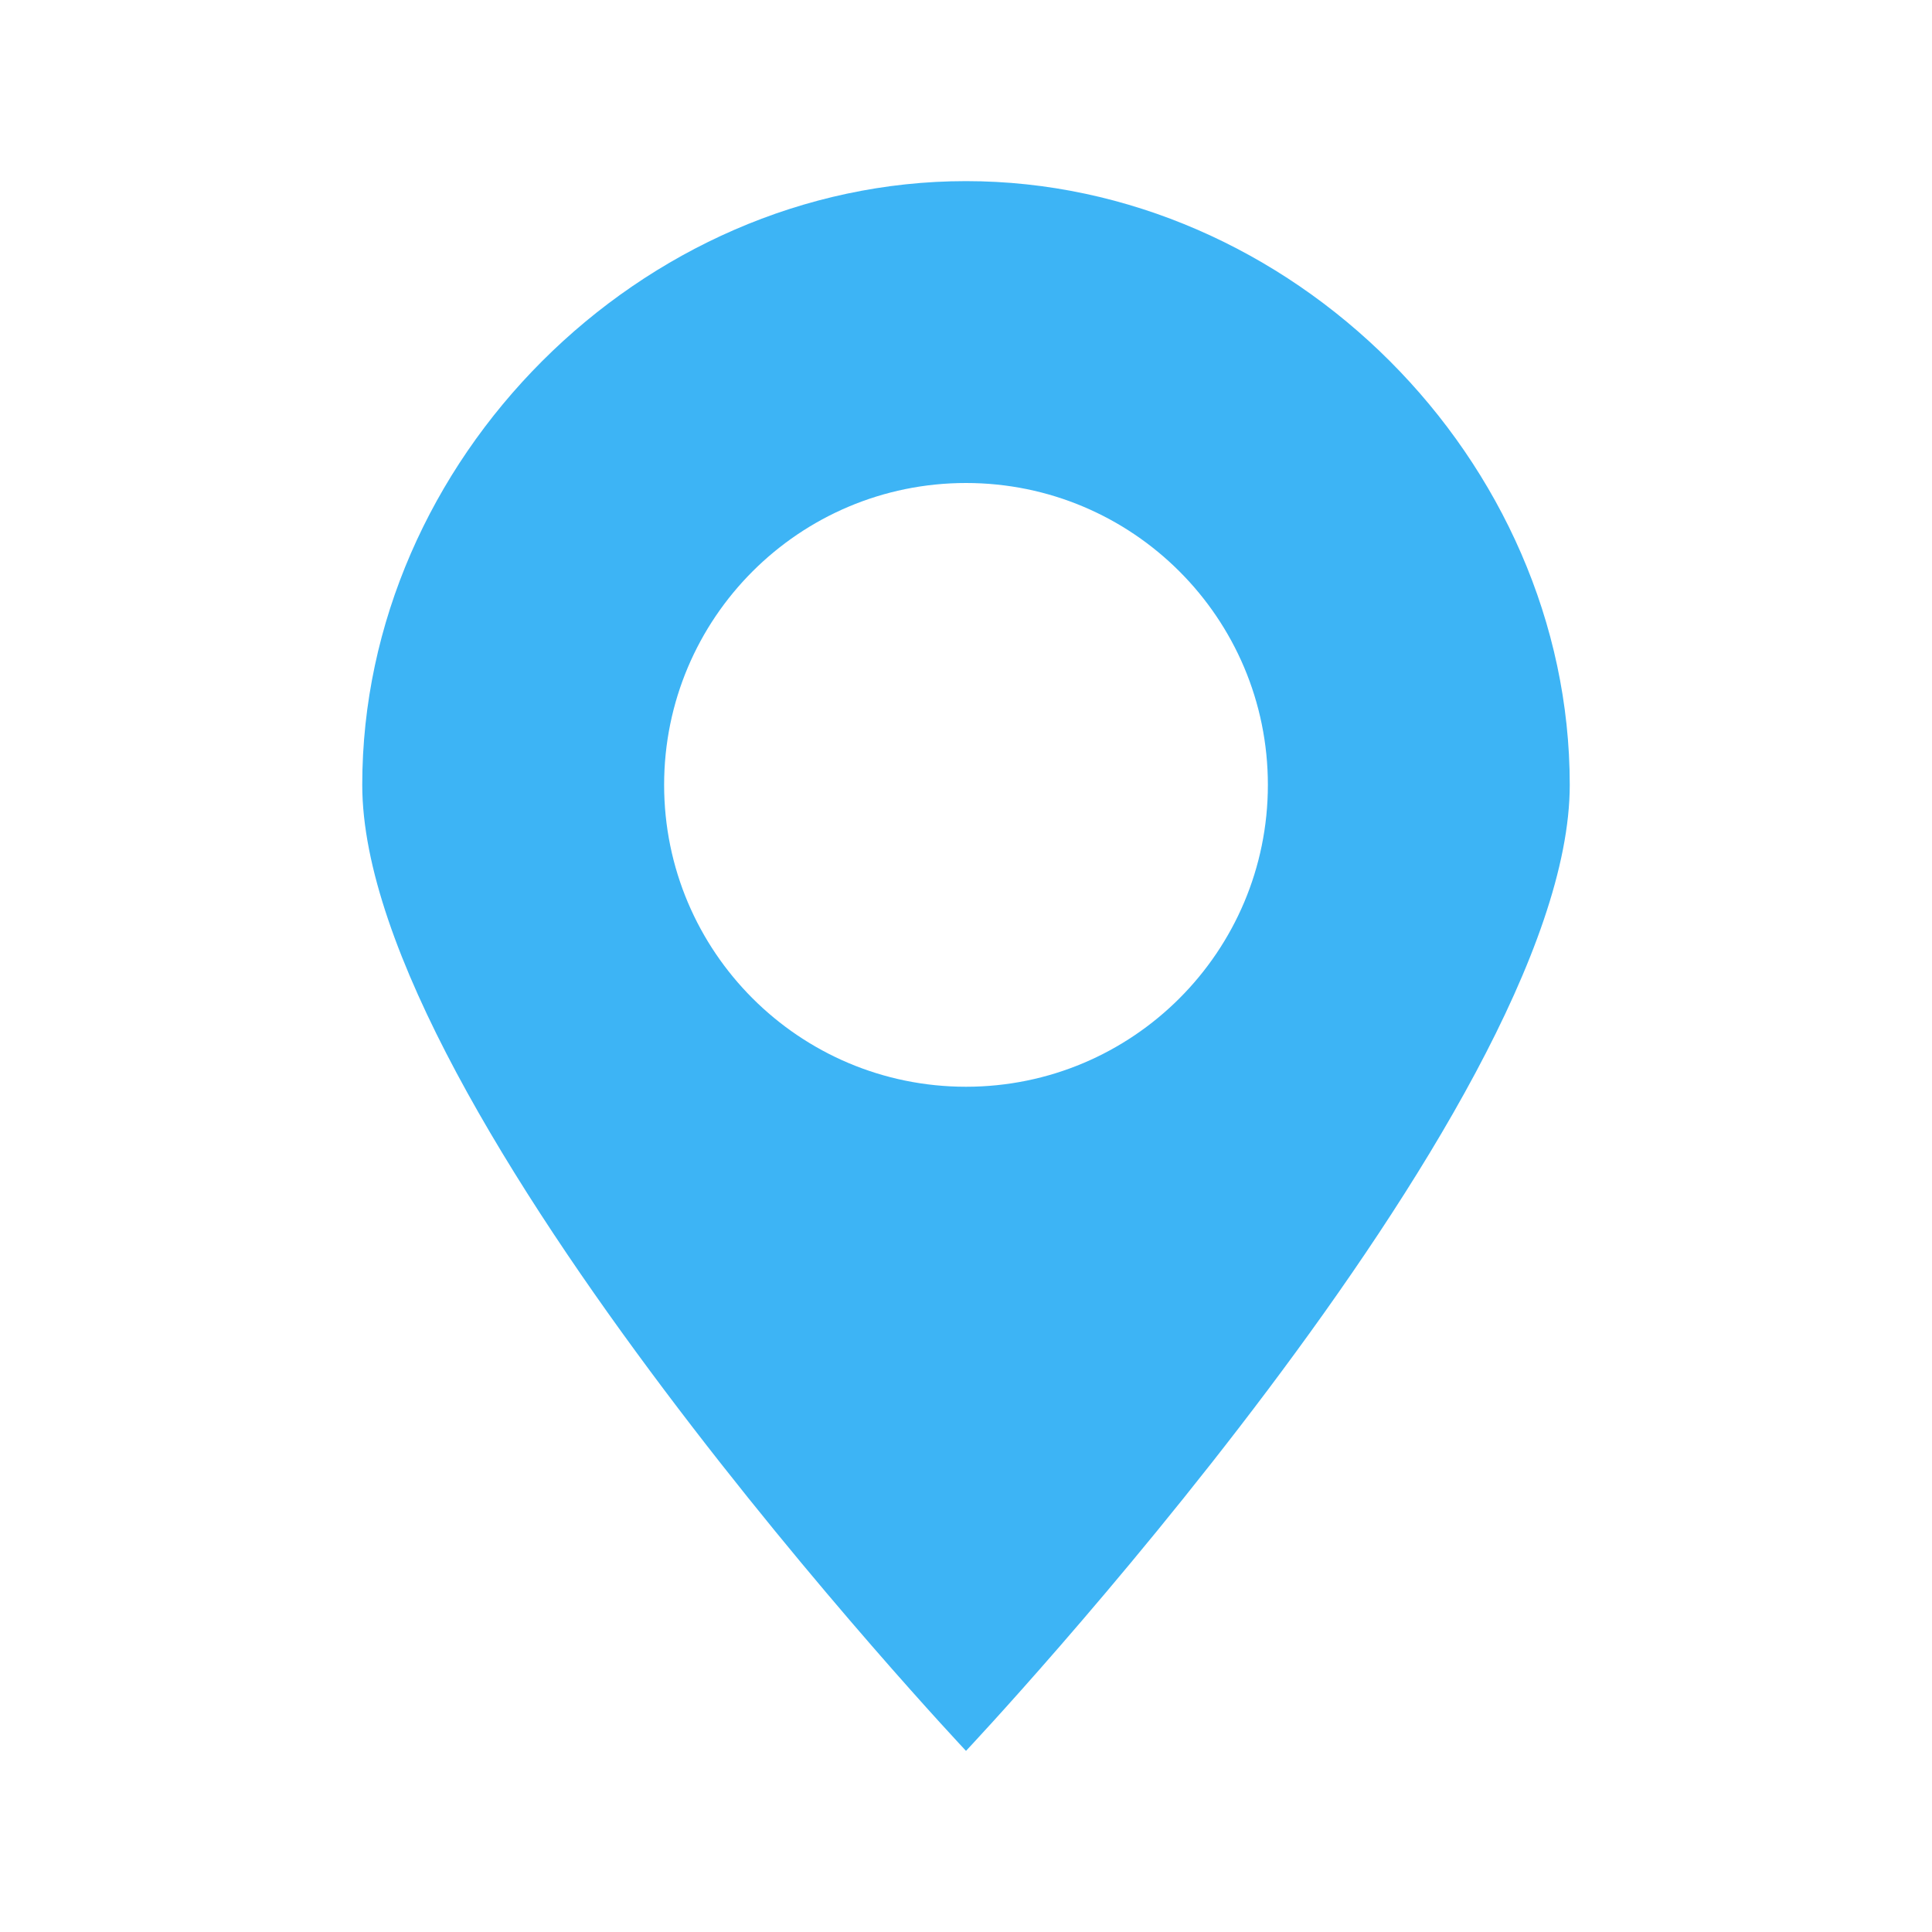 <svg width="24" height="24" viewBox="0 0 24 24" fill="none" xmlns="http://www.w3.org/2000/svg">
<path fill-rule="evenodd" clip-rule="evenodd" d="M19.5 9.75C19.5 5.711 16.039 2.25 12 2.25C7.961 2.25 4.5 5.711 4.5 9.75C4.5 13.789 12 21.75 12 21.75C12 21.75 19.5 13.789 19.5 9.75ZM15.75 9.75C15.75 7.679 14.071 6 12 6C9.929 6 8.25 7.679 8.25 9.75C8.25 11.821 9.929 13.5 12 13.5C14.071 13.5 15.75 11.821 15.75 9.75Z" fill="#3DB4F5"/>
</svg>
